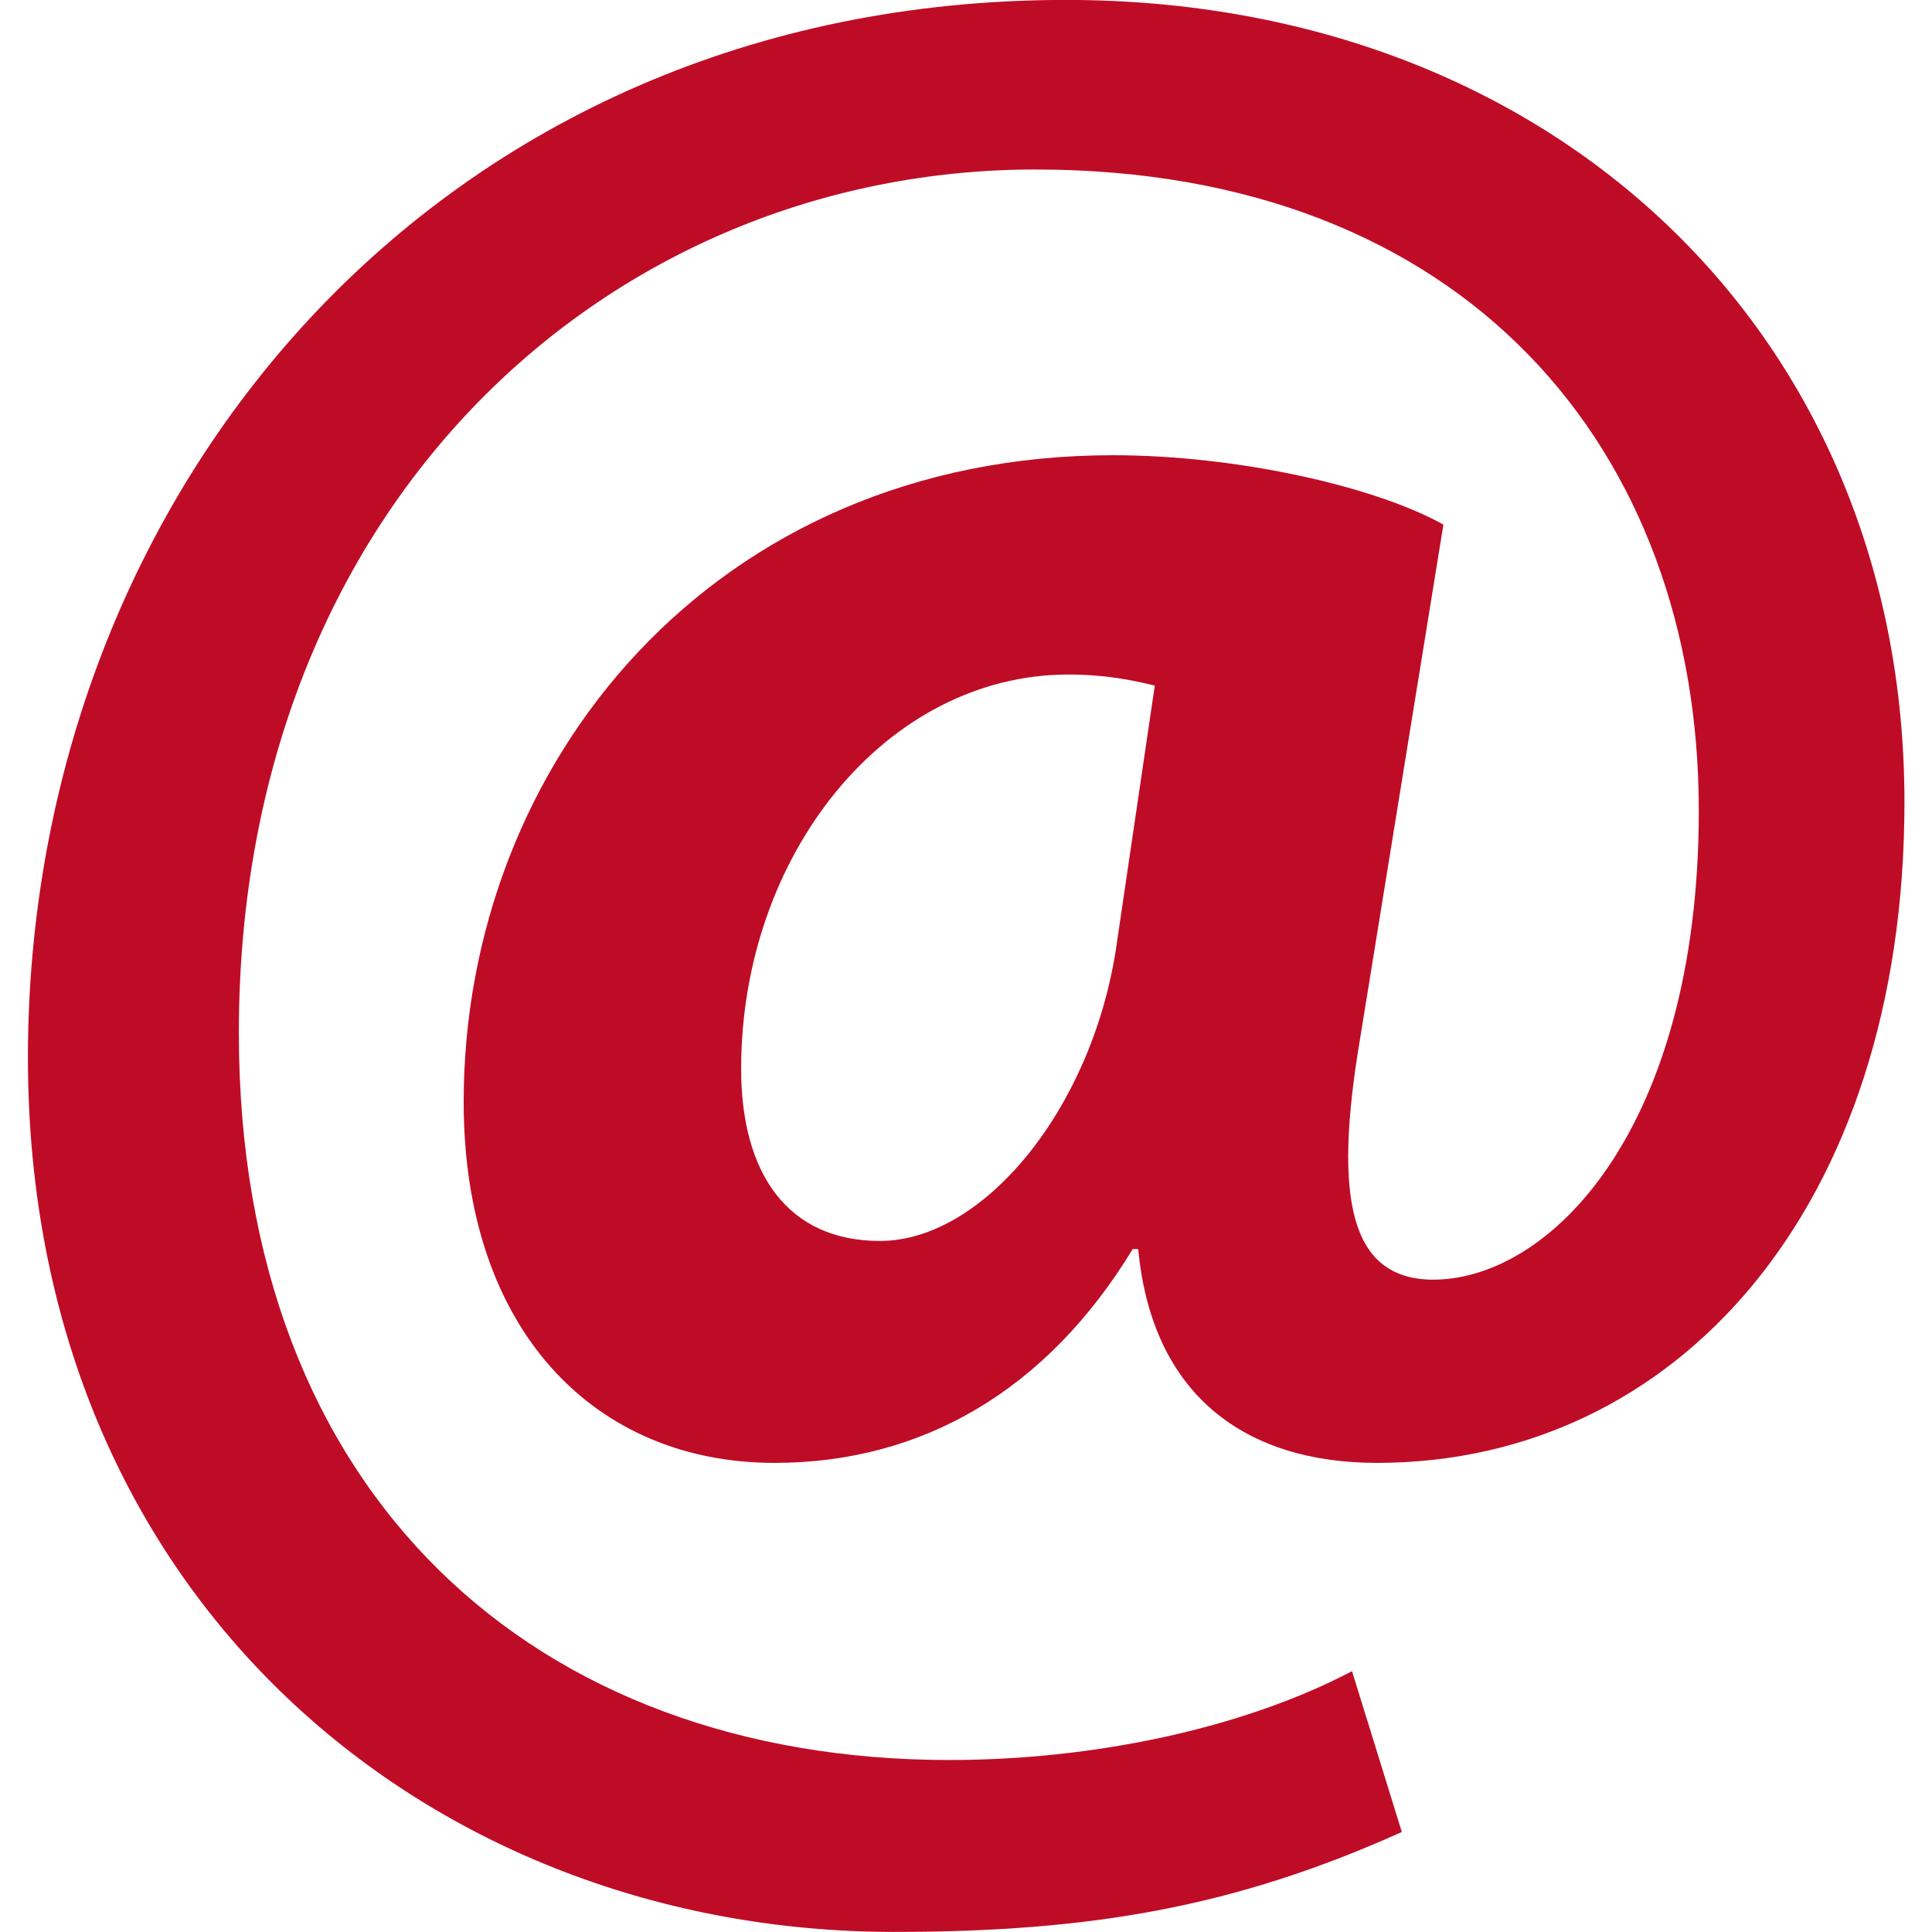 <svg enable-background="new 0 0 512 512" version="1.1" viewBox="0 0 512 512" xml:space="preserve" xmlns="http://www.w3.org/2000/svg">
<path d="m371.5 485.5c-44.14 19.86-82.39 26.48-134.6 26.48-122.1 0-229.5-87.54-229.5-231.7 0-150.1 108.9-280.3 275.1-280.3 129.5 0 222.2 89.02 222.2 212.6 0 107.4-60.32 175.1-139.8 175.1-34.58 0-59.58-17.66-63.26-56.65h-1.472c-22.8 37.52-55.9 56.65-94.9 56.65-47.82 0-82.39-35.31-82.39-95.64 0-89.74 66.21-171.4 172.1-171.4 32.37 0 69.14 8.096 87.54 18.39l-22.06 136.1c-7.352 43.39-2.208 63.26 18.39 63.99 31.63.736 71.35-39.73 71.35-124.3 0-95.63-61.79-169.9-175.8-169.9-112.5 0-211.1 88.28-211.1 228.8 0 122.8 78.71 192.7 188.3 192.7 37.52 0 77.25-8.088 106.7-23.54zm-65.47-303.8c-5.888-1.472-13.25-2.944-22.81-2.944-48.54 0-86.81 47.82-86.81 104.5 0 27.95 12.51 45.61 36.78 45.61 27.22 0 55.91-34.58 62.53-77.24z" fill="#bf0c26"/></svg>
